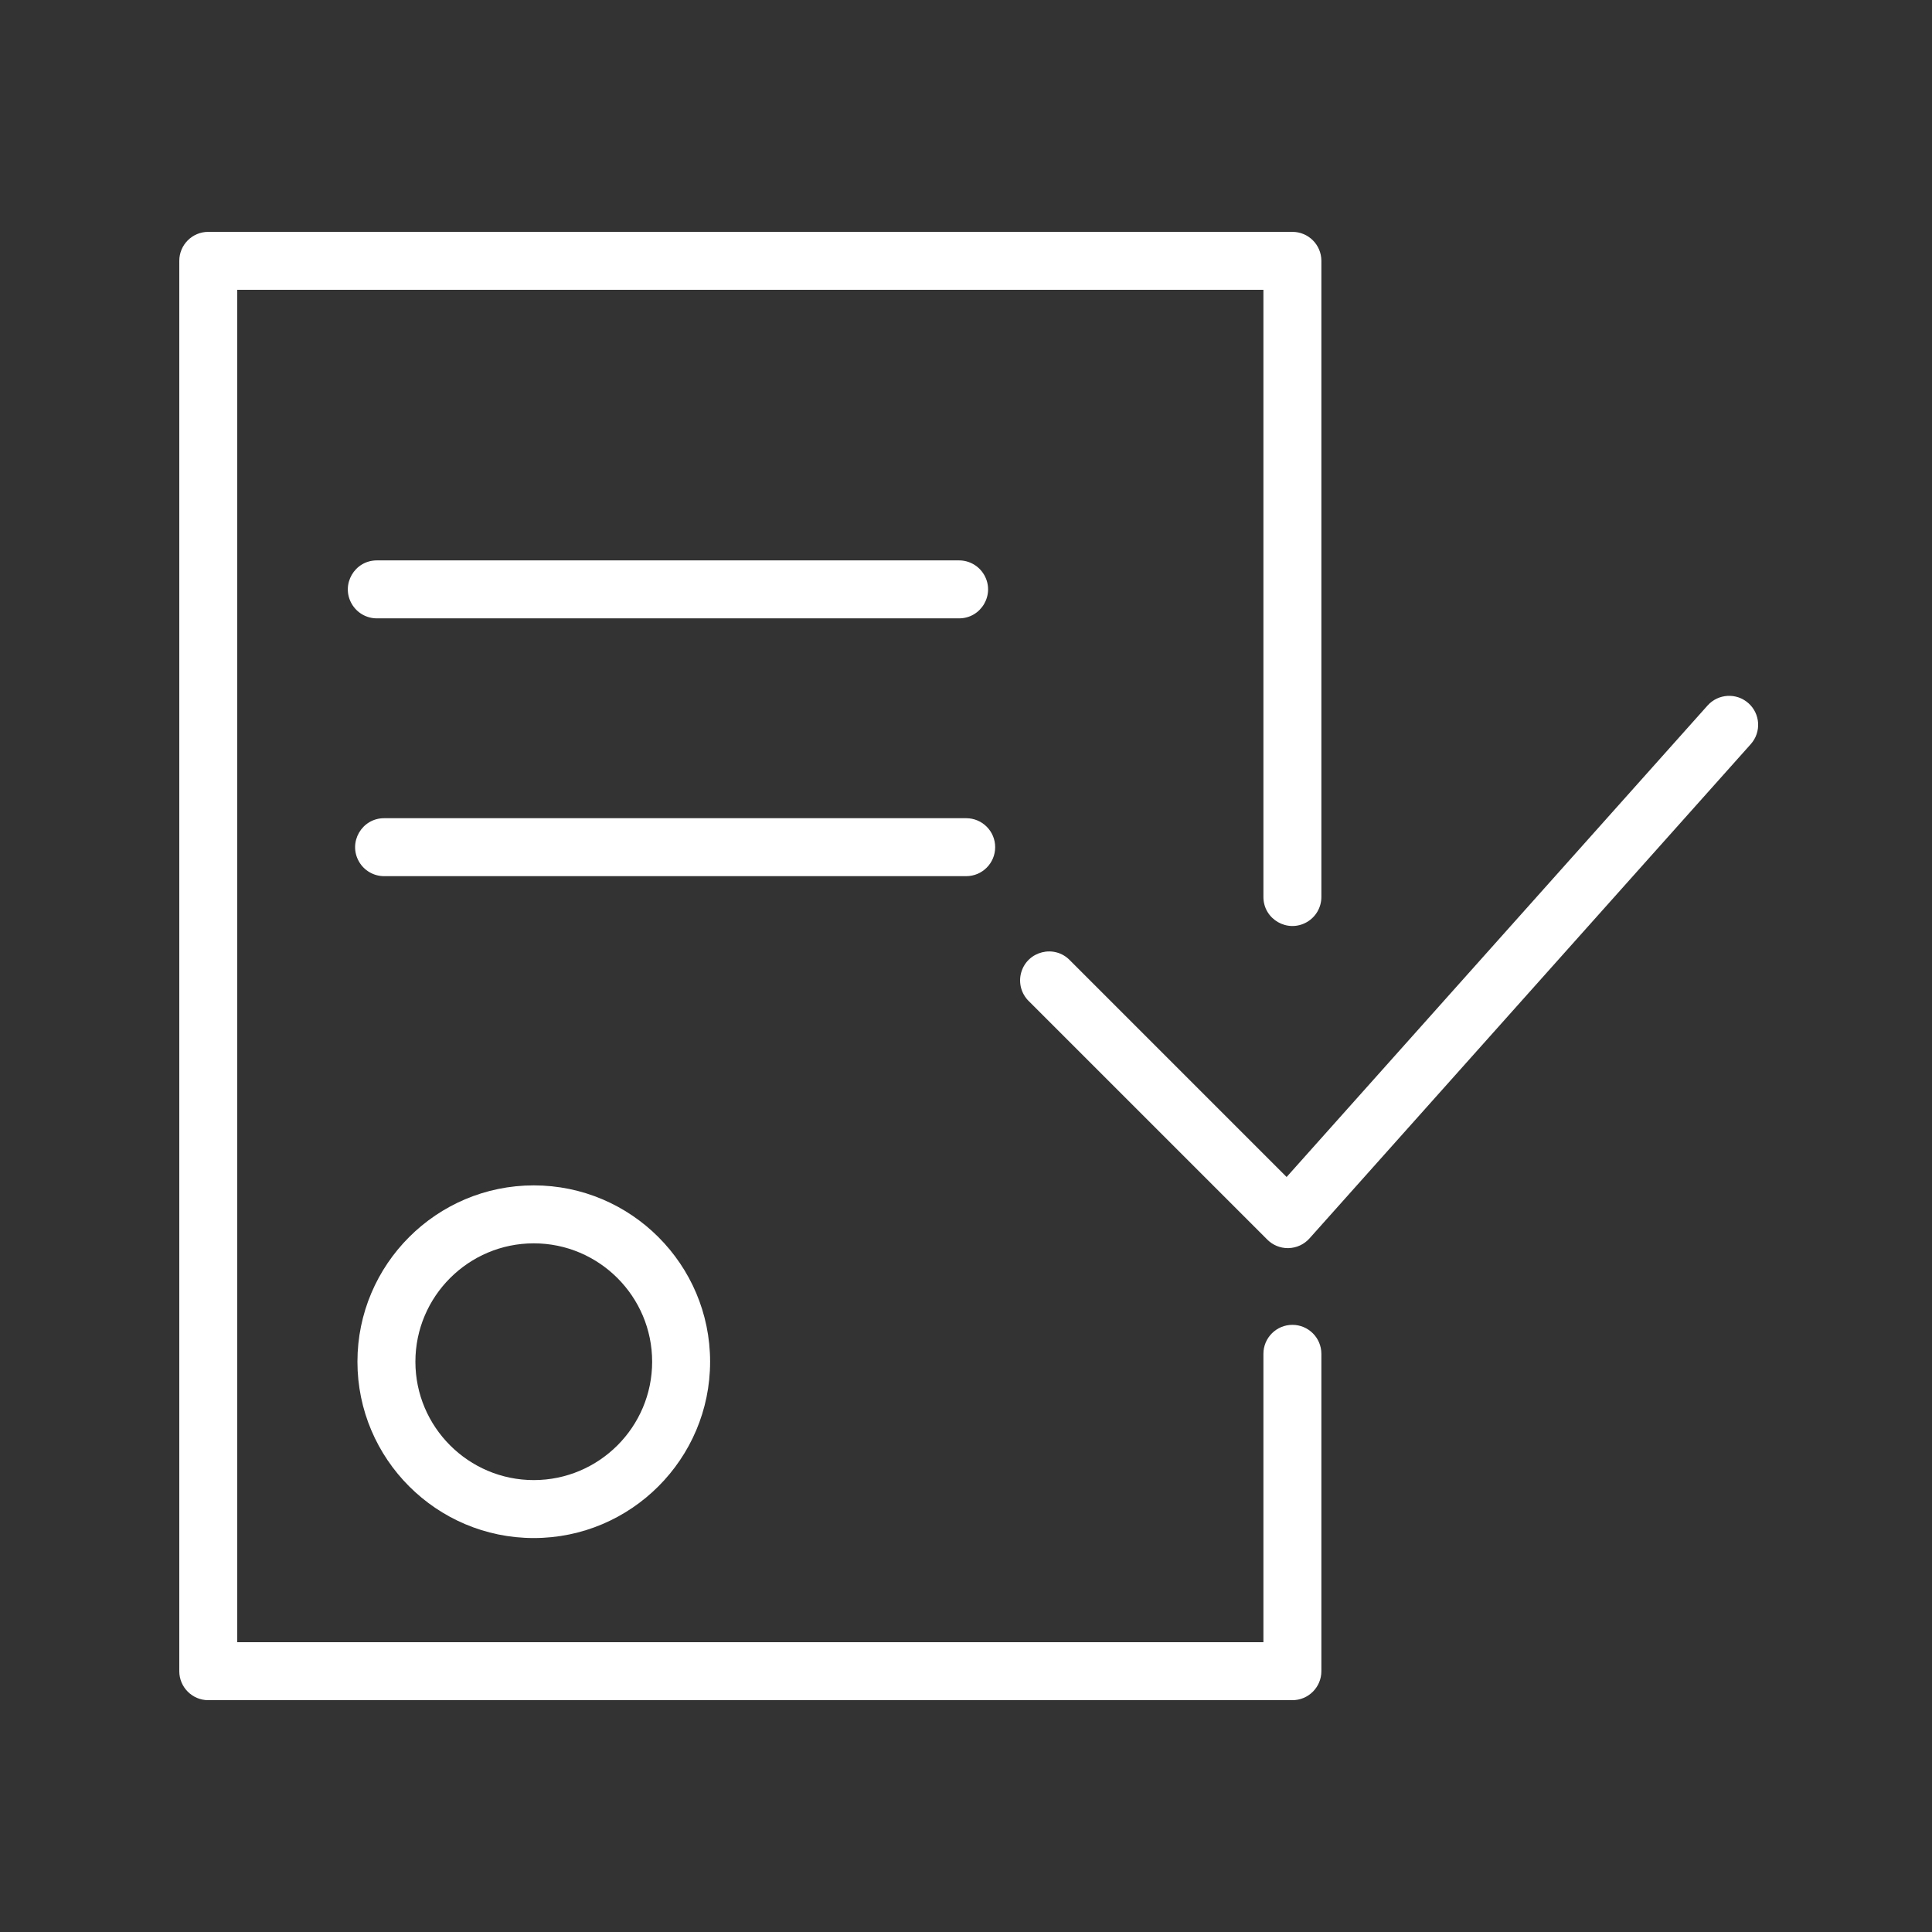 <?xml version="1.0" encoding="UTF-8"?> <svg xmlns="http://www.w3.org/2000/svg" viewBox="1949.997 2449.994 100 100" width="100" height="100"><rect x="1949.997" y="2449.994" width="100" height="100" fill="#333333" stroke="none"/><path fill="#ffffff" stroke="none" fill-opacity="1" stroke-width="1" stroke-opacity="1" color="rgb(51, 51, 51)" fill-rule="evenodd" font-size-adjust="none" id="tSvgfb4f90c107" title="Path 4" d="M 1968.498 2520.476 C 1968.498 2525.508 1972.592 2529.603 1977.625 2529.603 C 1982.658 2529.603 1986.752 2525.508 1986.752 2520.476 C 1986.752 2515.444 1982.658 2511.349 1977.625 2511.349C 1972.592 2511.349 1968.498 2515.443 1968.498 2520.476Z M 1983.752 2520.476 C 1983.752 2523.854 1981.003 2526.603 1977.625 2526.603 C 1974.247 2526.603 1971.498 2523.854 1971.498 2520.476 C 1971.498 2517.098 1974.247 2514.349 1977.625 2514.349C 1981.003 2514.349 1983.752 2517.098 1983.752 2520.476Z M 2040.497 2486.392 C 2039.879 2485.84 2038.931 2485.894 2038.379 2486.512 C 2031.117 2494.646 2023.855 2502.781 2016.592 2510.915 C 2012.854 2507.176 2009.115 2503.438 2005.376 2499.699 C 2004.574 2498.868 2003.174 2499.218 2002.855 2500.328 C 2002.703 2500.861 2002.856 2501.435 2003.255 2501.82 C 2007.368 2505.933 2011.481 2510.045 2015.594 2514.158 C 2015.876 2514.44 2016.257 2514.597 2016.655 2514.597 C 2016.669 2514.597 2016.683 2514.596 2016.697 2514.596 C 2017.11 2514.584 2017.499 2514.403 2017.774 2514.096 C 2025.389 2505.567 2033.004 2497.038 2040.618 2488.509C 2041.169 2487.891 2041.115 2486.943 2040.497 2486.392Z"></path><path fill="#ffffff" stroke="none" fill-opacity="1" stroke-width="1" stroke-opacity="1" color="rgb(51, 51, 51)" fill-rule="evenodd" font-size-adjust="none" id="tSvg132c1c619ad" title="Path 5" d="M 2016.891 2518.568 C 2016.063 2518.568 2015.391 2519.239 2015.391 2520.068 C 2015.391 2525.044 2015.391 2530.019 2015.391 2534.995 C 1997.686 2534.995 1979.982 2534.995 1962.277 2534.995 C 1962.277 2511.662 1962.277 2488.328 1962.277 2464.995 C 1979.982 2464.995 1997.686 2464.995 2015.391 2464.995 C 2015.391 2475.471 2015.391 2485.946 2015.391 2496.422 C 2015.391 2497.577 2016.641 2498.298 2017.641 2497.721 C 2018.105 2497.453 2018.391 2496.958 2018.391 2496.422 C 2018.391 2485.446 2018.391 2474.471 2018.391 2463.495 C 2018.391 2462.666 2017.719 2461.995 2016.891 2461.995 C 1998.186 2461.995 1979.482 2461.995 1960.777 2461.995 C 1959.949 2461.995 1959.277 2462.666 1959.277 2463.495 C 1959.277 2487.828 1959.277 2512.162 1959.277 2536.495 C 1959.277 2537.323 1959.949 2537.995 1960.777 2537.995 C 1979.482 2537.995 1998.186 2537.995 2016.891 2537.995 C 2017.719 2537.995 2018.391 2537.323 2018.391 2536.495 C 2018.391 2531.019 2018.391 2525.544 2018.391 2520.068C 2018.391 2519.239 2017.719 2518.568 2016.891 2518.568Z"></path><path fill="#ffffff" stroke="none" fill-opacity="1" stroke-width="1" stroke-opacity="1" color="rgb(51, 51, 51)" fill-rule="evenodd" font-size-adjust="none" id="tSvg3aa2d51c5c" title="Path 6" d="M 1999.638 2482 C 2000.793 2482 2001.515 2480.75 2000.937 2479.75 C 2000.669 2479.286 2000.174 2479 1999.638 2479 C 1989.593 2479 1979.548 2479 1969.502 2479 C 1968.347 2479 1967.626 2480.25 1968.203 2481.25 C 1968.471 2481.714 1968.966 2482 1969.502 2482C 1979.548 2482 1989.593 2482 1999.638 2482Z M 2001.507 2493.844 C 2001.507 2493.015 2000.836 2492.344 2000.007 2492.344 C 1989.965 2492.344 1979.922 2492.344 1969.879 2492.344 C 1968.724 2492.344 1968.003 2493.594 1968.58 2494.594 C 1968.848 2495.058 1969.343 2495.344 1969.879 2495.344 C 1979.922 2495.344 1989.965 2495.344 2000.007 2495.344C 2000.836 2495.344 2001.507 2494.672 2001.507 2493.844Z"></path><defs> </defs></svg> 